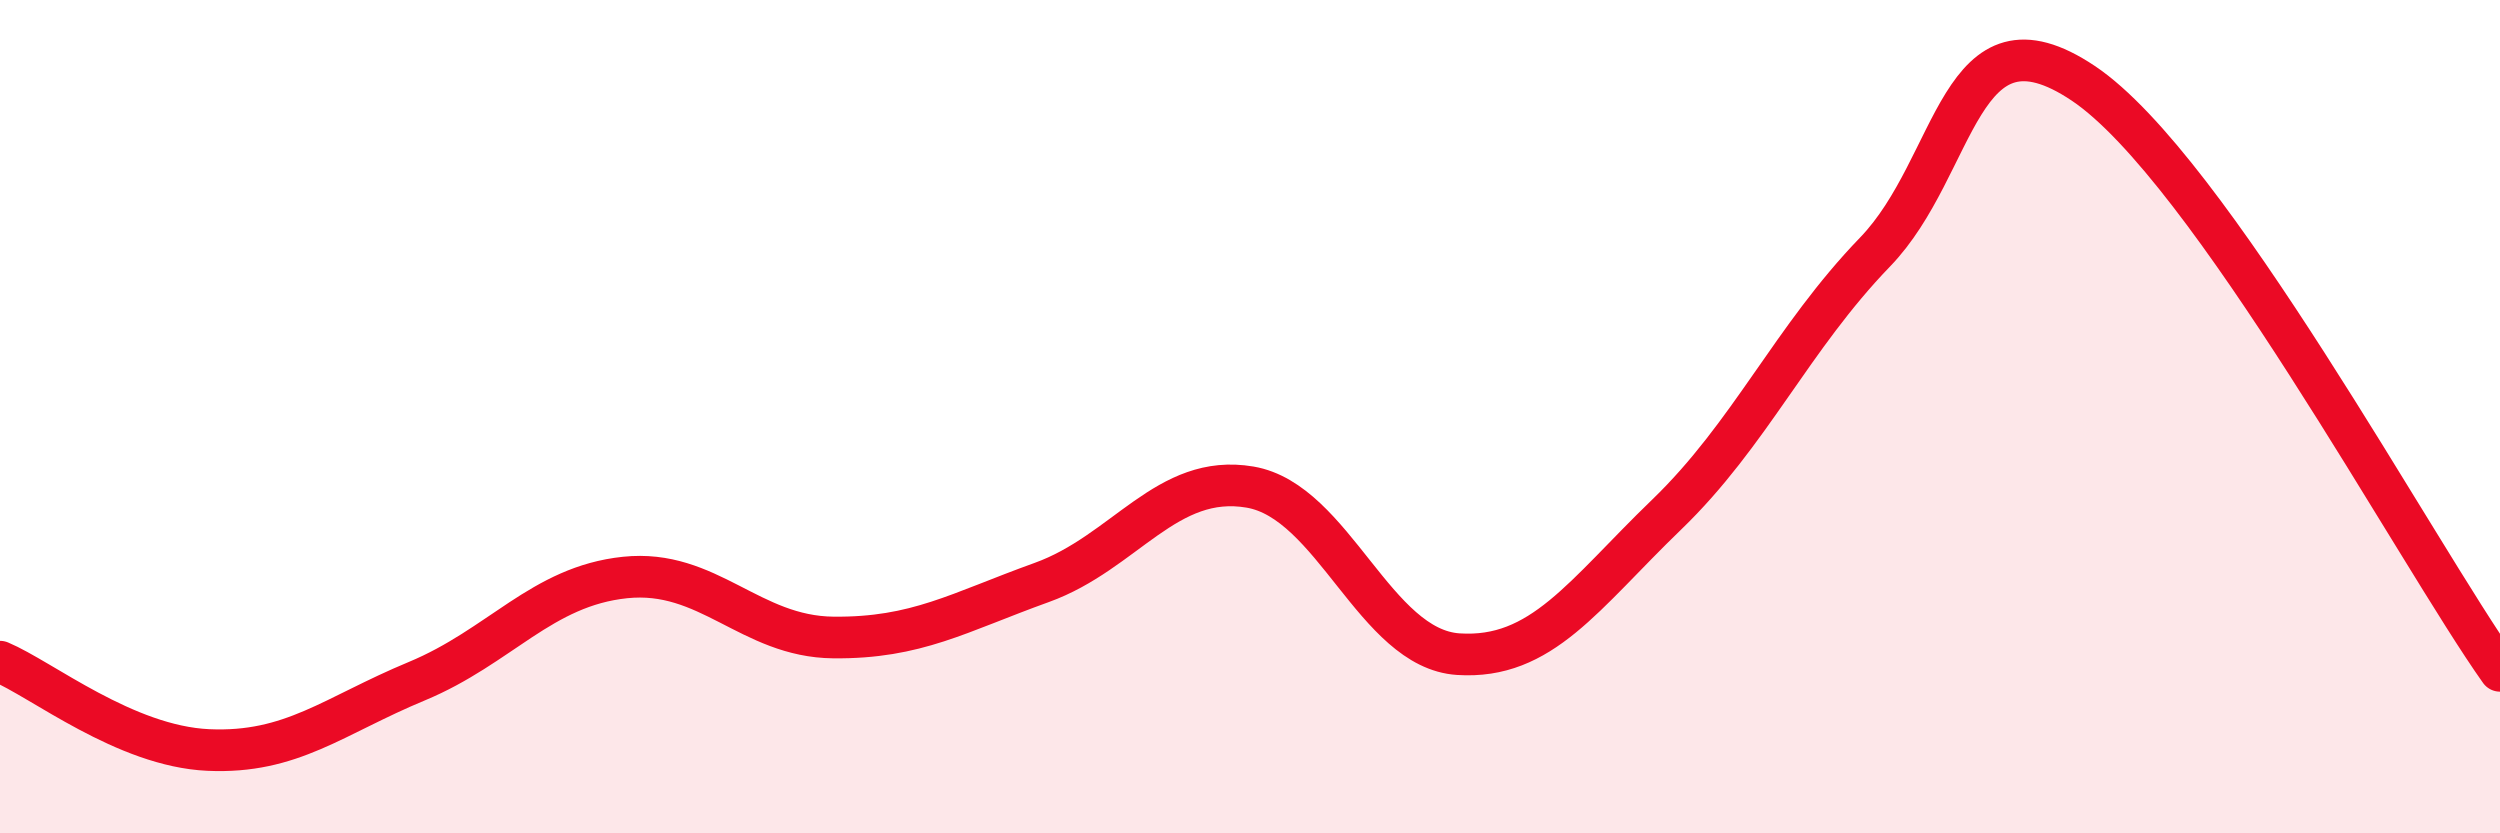 
    <svg width="60" height="20" viewBox="0 0 60 20" xmlns="http://www.w3.org/2000/svg">
      <path
        d="M 0,15.88 C 1,16.3 3,17.91 5,18 C 7,18.09 8,17.18 10,16.35 C 12,15.52 13,14.07 15,13.86 C 17,13.65 18,15.28 20,15.3 C 22,15.32 23,14.7 25,13.98 C 27,13.26 28,11.35 30,11.69 C 32,12.03 33,15.57 35,15.7 C 37,15.83 38,14.28 40,12.35 C 42,10.42 43,8.12 45,6.05 C 47,3.98 47,-0.01 50,2 C 53,4.01 58,13.28 60,16.1L60 20L0 20Z"
        fill="#EB0A25"
        opacity="0.1"
        stroke-linecap="round"
        stroke-linejoin="round"
      />
      <path
        d="M 0,15.88 C 1,16.3 3,17.91 5,18 C 7,18.09 8,17.18 10,16.35 C 12,15.52 13,14.07 15,13.86 C 17,13.65 18,15.28 20,15.3 C 22,15.32 23,14.7 25,13.98 C 27,13.26 28,11.35 30,11.69 C 32,12.03 33,15.57 35,15.7 C 37,15.83 38,14.28 40,12.35 C 42,10.42 43,8.12 45,6.05 C 47,3.98 47,-0.01 50,2 C 53,4.01 58,13.28 60,16.1"
        stroke="#EB0A25"
        stroke-width="1"
        fill="none"
        stroke-linecap="round"
        stroke-linejoin="round"
      />
    </svg>
  